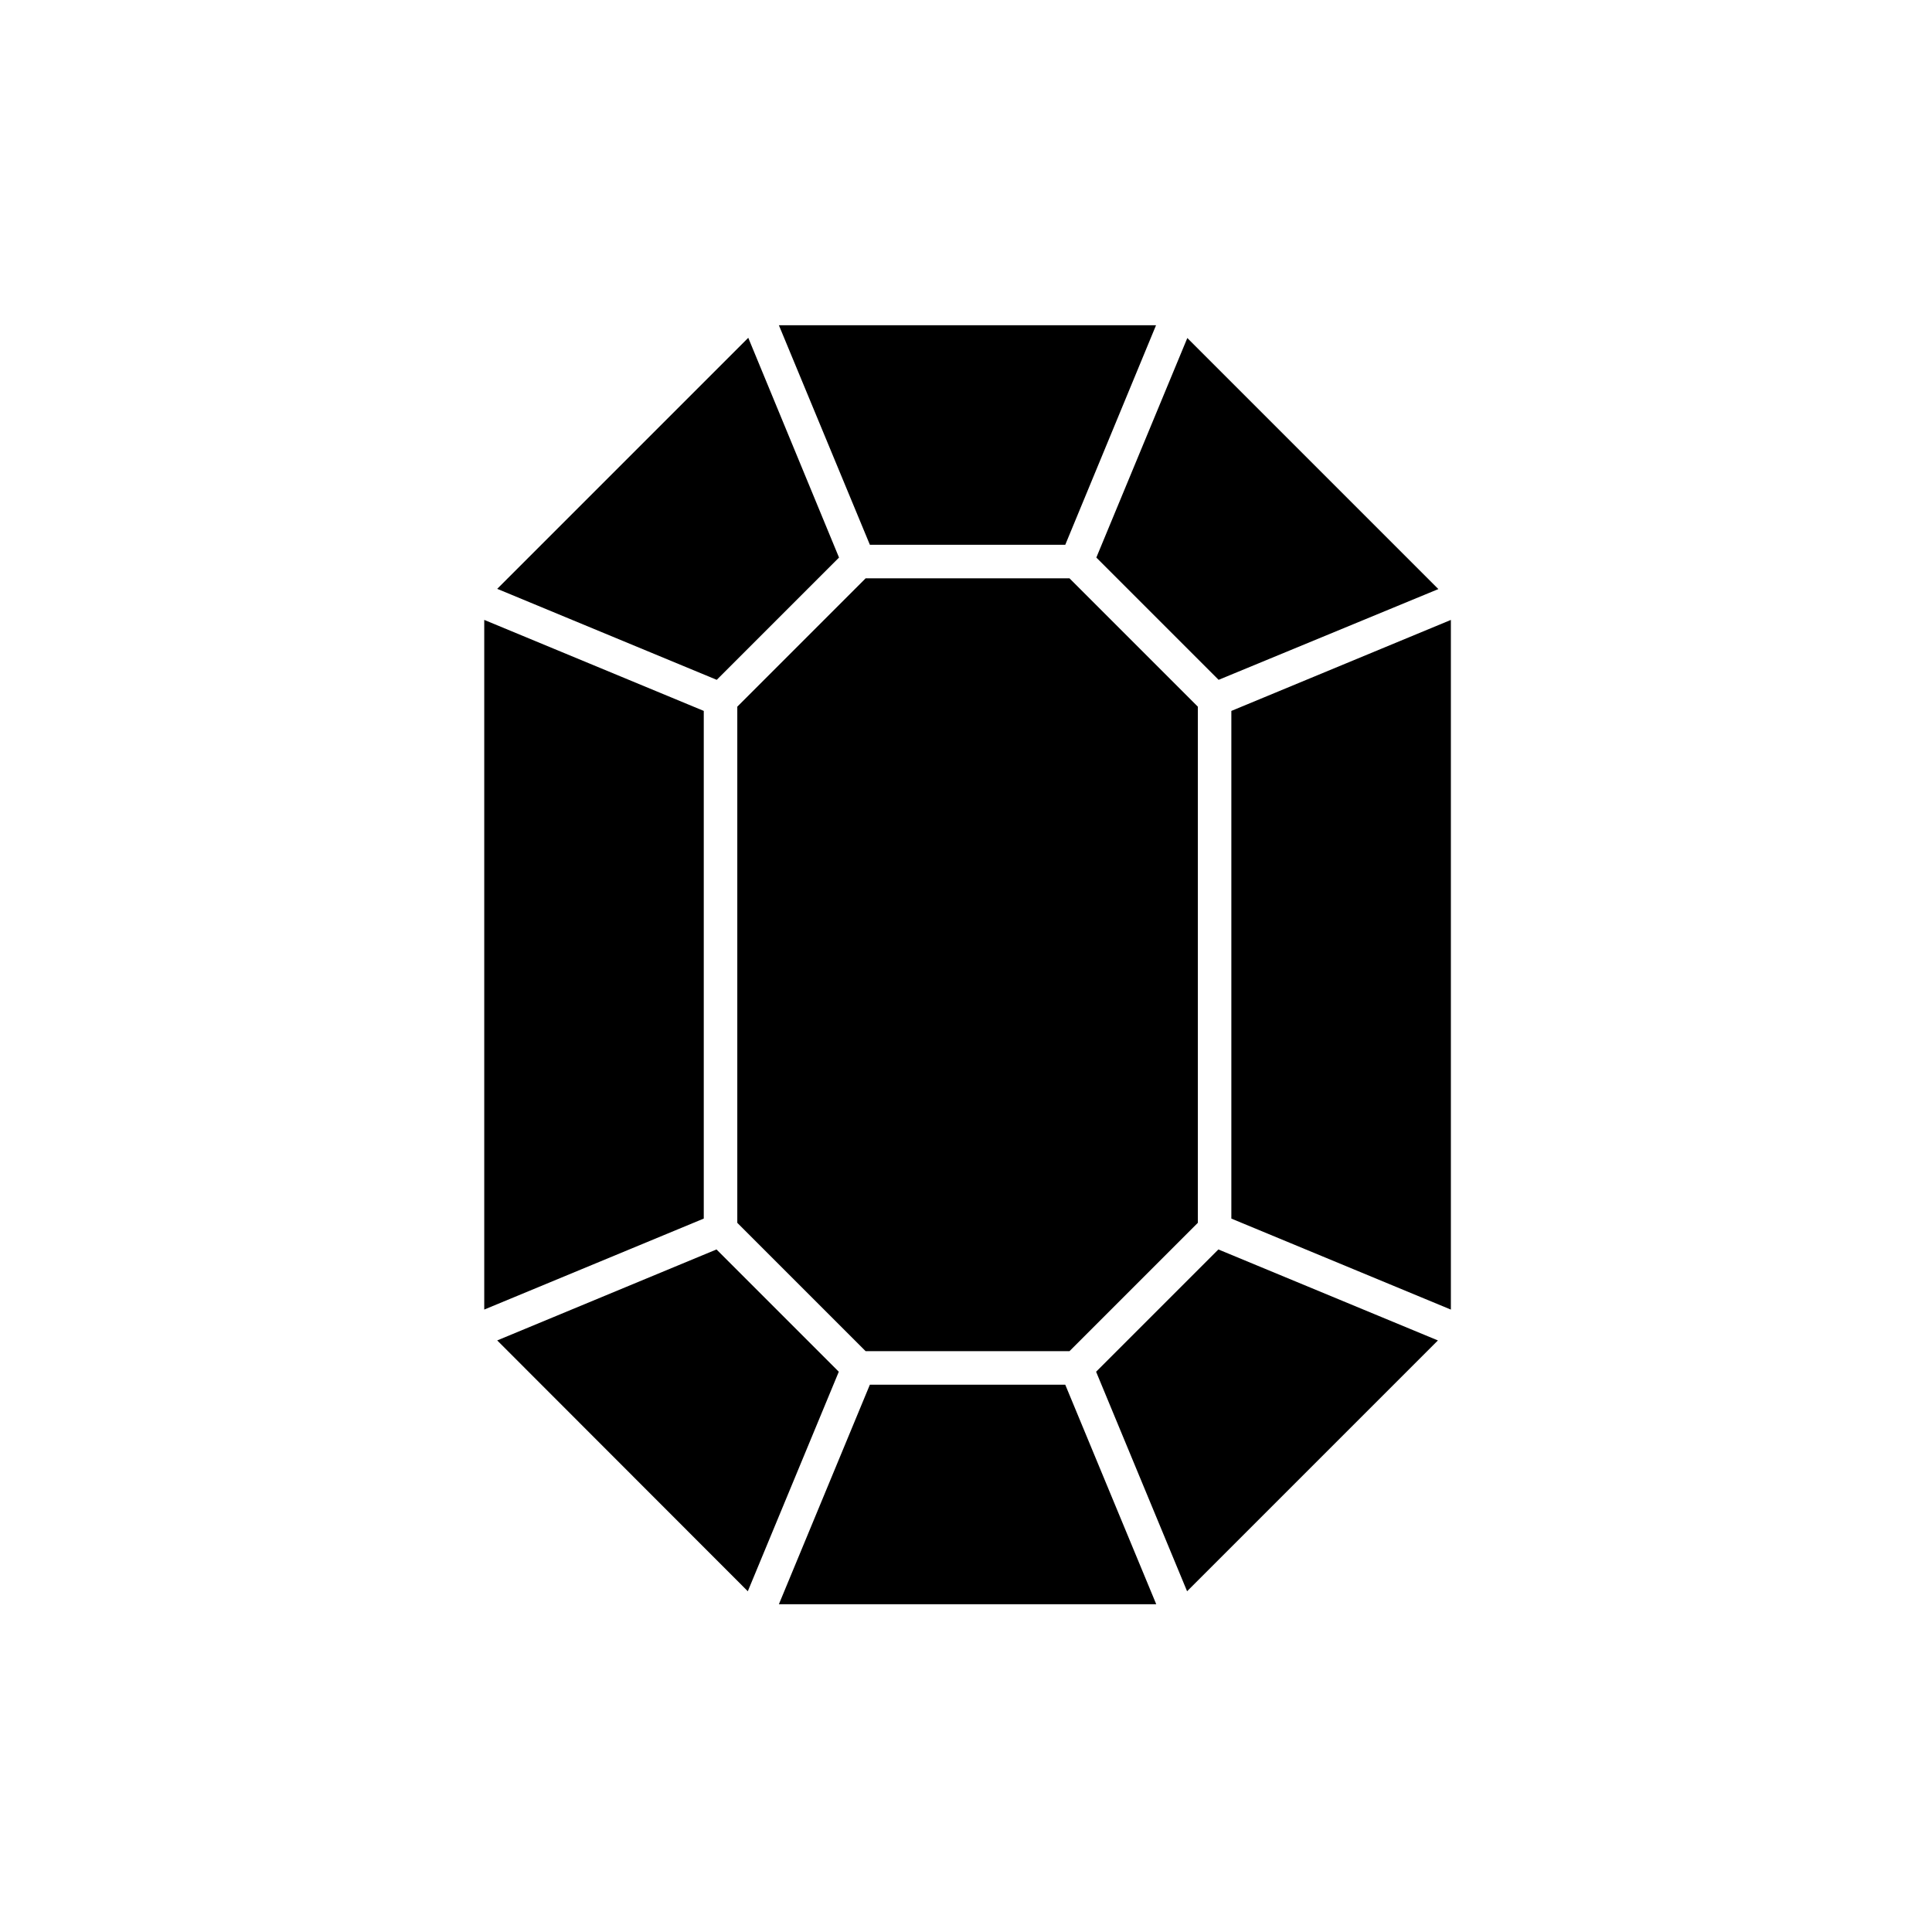 <?xml version="1.0" encoding="UTF-8"?>
<!-- Uploaded to: SVG Find, www.svgfind.com, Generator: SVG Find Mixer Tools -->
<svg fill="#000000" width="800px" height="800px" version="1.1" viewBox="144 144 512 512" xmlns="http://www.w3.org/2000/svg">
 <path d="m458.59 565.7-24.113-58.176 32.406-32.406 58.176 24.113zm-31.16-63.629h-54.031l-34.008-34.008v-136.79l34.008-34.008h54.031l34.008 34.008v136.79zm39.516-177.91-32.406-32.406 24.113-58.176 66.531 66.531zm-40.641-35.785h-51.777l-24.113-58.176h99.945zm-59.957 3.379-32.406 32.406-58.176-24.113 66.531-66.531zm-35.844 40.641v134.54l-58.176 24.113v-182.77zm3.379 142.72 32.406 32.406-24.113 58.176-66.41-66.473zm40.641 35.84h51.777l24.113 58.176-100 0.004zm95.797-44.016v-134.54l58.176-24.113v182.77z"/>
</svg>